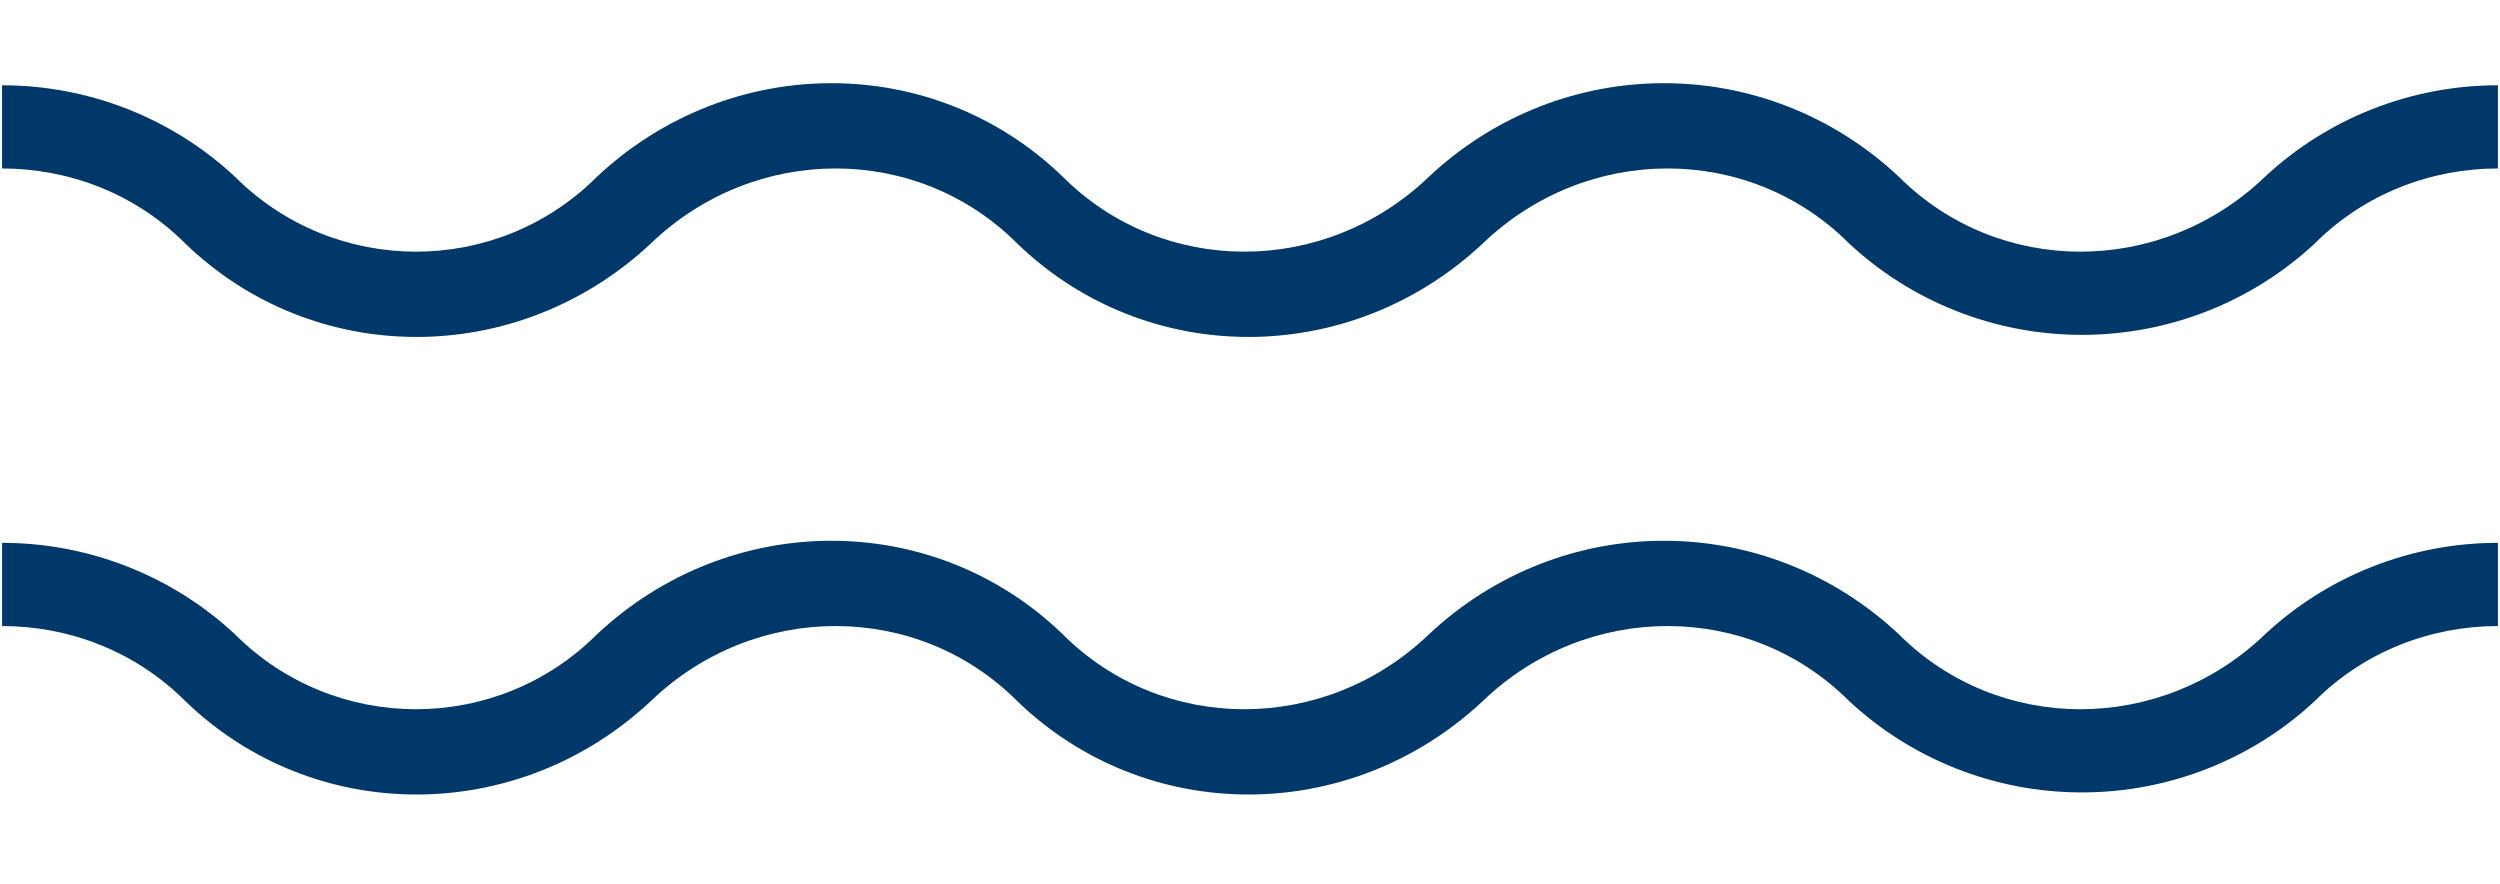 <?xml version="1.0" encoding="utf-8"?>
<!-- Generator: Adobe Illustrator 22.1.0, SVG Export Plug-In . SVG Version: 6.00 Build 0)  -->
<svg version="1.1" id="Capa_1" xmlns="http://www.w3.org/2000/svg" xmlns:xlink="http://www.w3.org/1999/xlink" x="0px" y="0px"
	 viewBox="0 0 480.8 170" style="enable-background:new 0 0 480.8 170;" xml:space="preserve">
<style type="text/css">
	.st0{fill:#00386A;}
</style>
<g>
	<path class="st0" d="M400.4,152.4c-16.8,0-32.8-6.4-44.8-17.6c-19.2-19.2-50.4-19.2-70.4,0c-25.6,24-64.8,24-89.6,0
		c-19.2-19.2-50.4-19.2-70.4,0c-25.6,24-64.8,24-89.6,0c-9.6-9.6-22.4-14.4-35.2-14.4v-16c16.8,0,32.8,6.4,44.8,17.6
		c19.2,19.2,50.4,19.2,69.6,0c25.6-24,64.8-24,89.6,0c19.2,19.2,50.4,19.2,70.4,0c25.6-24,64.8-24,90.4,0
		c19.2,19.2,50.4,19.2,70.4,0c12-11.2,28-17.6,44.8-17.6v16c-12.8,0-25.6,4.8-35.2,14.4C433.2,146,417.2,152.4,400.4,152.4z"/>
	<path class="st0" d="M400.4,64.4c-16.8,0-32.8-6.4-44.8-17.6c-19.2-19.2-50.4-19.2-70.4,0c-25.6,24-64.8,24-89.6,0
		c-19.2-19.2-50.4-19.2-70.4,0c-25.6,24-64.8,24-89.6,0C26,37.2,13.2,32.4,0.4,32.4v-16c16.8,0,32.8,6.4,44.8,17.6
		c19.2,19.2,50.4,19.2,69.6,0c25.6-24,64.8-24,89.6,0c19.2,19.2,50.4,19.2,70.4,0c25.6-24,64.8-24,90.4,0
		c19.2,19.2,50.4,19.2,70.4,0c12-11.2,28-17.6,44.8-17.6v16c-12.8,0-25.6,4.8-35.2,14.4C433.2,58,417.2,64.4,400.4,64.4z"/>
</g>
</svg>
